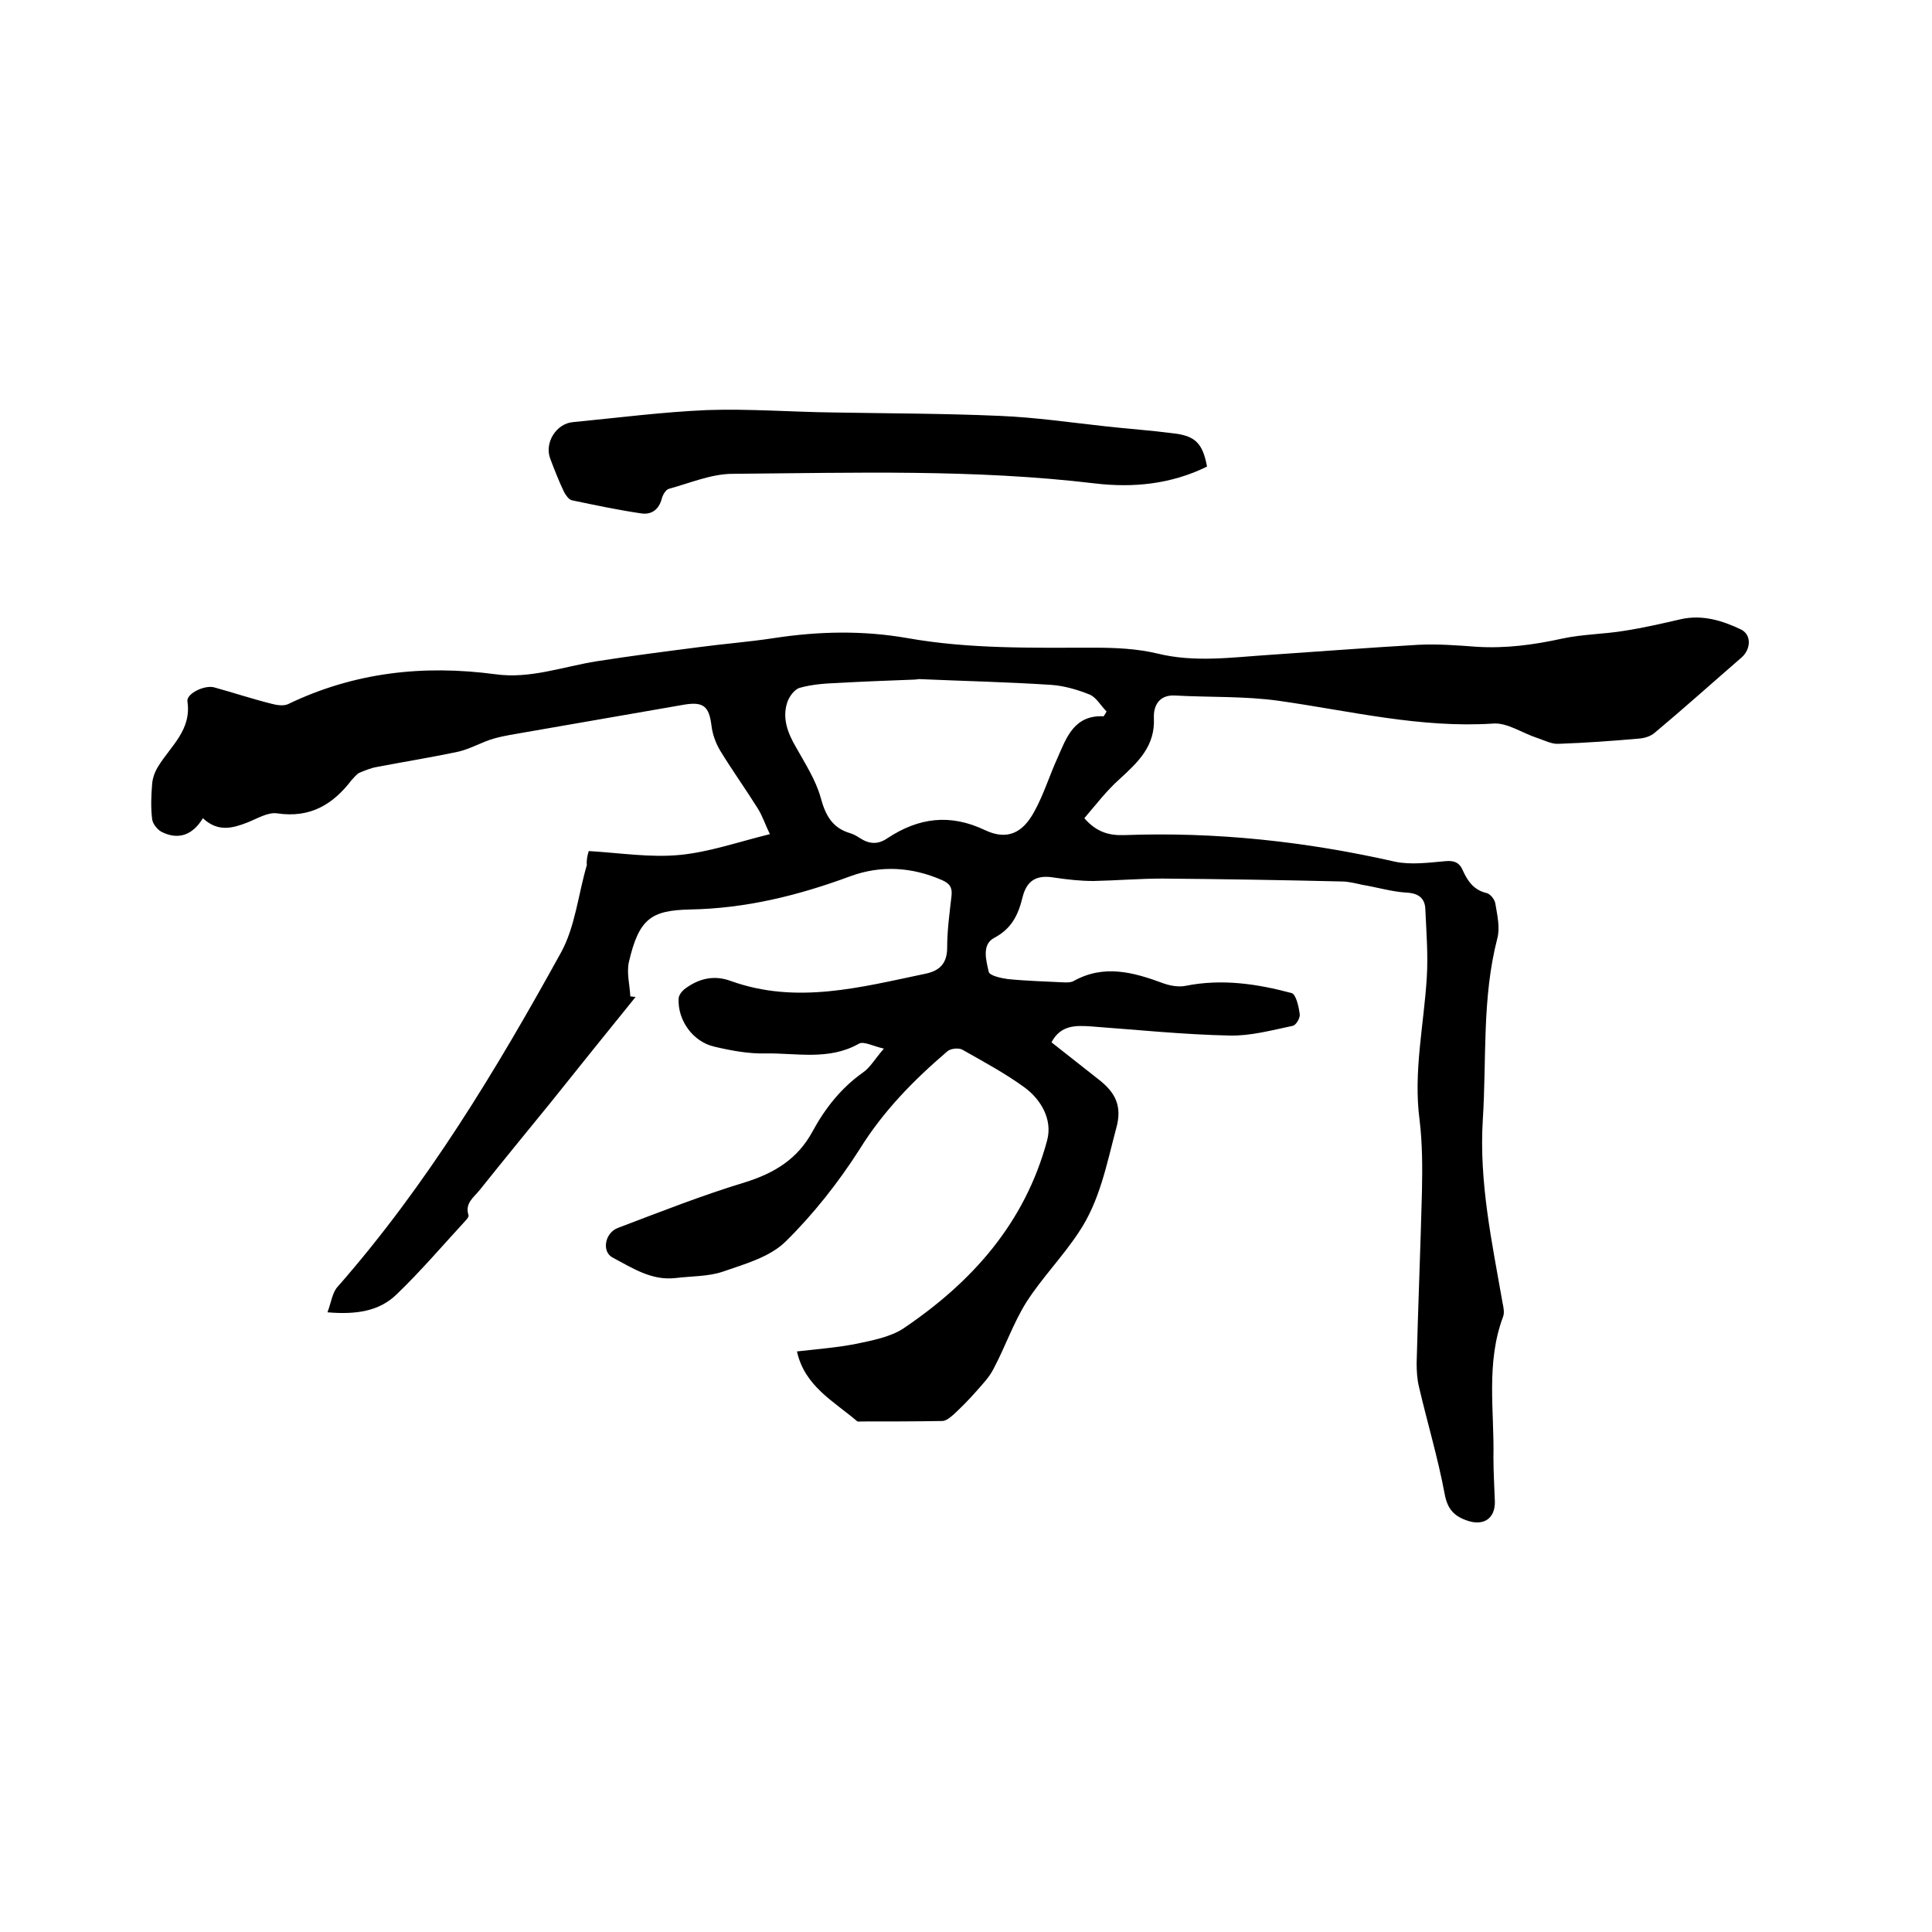 <svg enable-background="new 0 0 400 400" viewBox="0 0 400 400" xmlns="http://www.w3.org/2000/svg"><path d="m121.9 176.2c6.6.4 12.8 1.4 18.9.8s12.1-2.7 18.6-4.3c-.9-1.8-1.5-3.7-2.5-5.3-2.5-4-5.3-7.9-7.8-12-.9-1.5-1.6-3.4-1.8-5.2-.5-3.9-1.6-5-5.7-4.3-10.9 1.9-21.9 3.8-32.8 5.7-2.2.4-4.4.7-6.5 1.3-2.5.7-4.8 2.1-7.3 2.7-5.6 1.2-11.3 2.1-17 3.2-1.2.2-2.4.7-3.6 1.2-.6.3-1.1 1-1.6 1.5-3.9 5.1-8.6 7.9-15.4 6.9-1.9-.3-4.2 1.1-6.2 1.9-3.1 1.2-6.1 2-9.2-.9-2.1 3.5-5.1 4.6-8.6 2.8-.9-.5-1.8-1.7-1.9-2.6-.3-2.4-.2-4.9 0-7.3.1-1.3.6-2.6 1.3-3.7 2.6-4.2 6.9-7.5 6-13.4-.2-1.6 3.5-3.4 5.5-2.9 4 1.1 7.9 2.4 11.9 3.4 1.1.3 2.5.5 3.4.1 13.7-6.6 28-8.2 43-6.2 7.2 1 14-1.6 21-2.7s14-2 21-2.9c5.2-.7 10.5-1.1 15.7-1.9 9.2-1.4 18.3-1.6 27.5 0 12.9 2.3 25.9 2 38.9 2 4.3 0 8.7.2 12.9 1.2 7.7 1.9 15.4.8 23 .3 10.3-.7 20.7-1.5 31-2.1 4-.2 8 .1 12 .4 6.1.4 12-.4 17.9-1.7 4.2-.9 8.6-.9 12.8-1.6 3.9-.6 7.8-1.5 11.7-2.4 4.5-1 8.6.3 12.4 2.1 2.3 1.1 2.1 4.1.2 5.8-6 5.2-11.9 10.5-18 15.6-.8.7-2 1.1-3.1 1.2-5.6.5-11.2.9-16.8 1.1-1.4.1-2.9-.7-4.4-1.2-3.1-1-6.2-3.2-9.1-3-15.1 1-29.6-2.6-44.4-4.7-7.1-1-14.3-.7-21.5-1.1-3.3-.2-4.5 2.1-4.4 4.6.3 5.9-3.3 9.2-7.1 12.7-2.7 2.4-4.9 5.3-7.3 8.1 2.6 3 5.3 3.6 8.3 3.5 18.9-.7 37.5 1.3 56 5.5 3.3.7 7 .2 10.4-.1 1.9-.2 3 .3 3.7 2 1 2.2 2.3 4 4.9 4.6.8.2 1.7 1.4 1.8 2.2.4 2.4 1 5 .4 7.2-3.2 12.4-2.2 25-3 37.5-.8 13 1.9 25.4 4.1 38 .2.9.4 2 .1 2.8-3.6 9.6-1.8 19.5-2 29.2 0 3.1.2 6.1.3 9.2 0 3.4-2.3 4.9-5.5 3.9-2.8-.9-4.3-2.3-4.9-5.6-1.4-7.5-3.6-14.8-5.3-22.1-.4-1.6-.5-3.3-.5-5 .3-11.8.8-23.7 1.1-35.5.1-5 .1-10-.5-14.9-1.3-9.9.9-19.6 1.5-29.4.3-4.7-.1-9.5-.3-14.2-.1-2.3-1.5-3.3-4-3.4-3-.2-6-1.1-9-1.6-1.4-.3-2.9-.7-4.3-.7-12.4-.3-24.8-.5-37.1-.6-4.8 0-9.5.4-14.3.5-2.7 0-5.4-.3-8.1-.7-3.5-.6-5.7.4-6.6 4.1s-2.3 6.5-5.9 8.4c-2.6 1.4-1.6 4.7-1.1 7 .2.8 2.5 1.3 3.9 1.5 4 .4 7.9.5 11.9.7.6 0 1.3 0 1.8-.3 6.3-3.5 12.4-1.8 18.6.5 1.4.5 3.2.8 4.6.5 7.5-1.5 14.8-.4 21.9 1.5.9.2 1.5 2.8 1.7 4.4.1.8-.8 2.3-1.5 2.4-4.3.9-8.7 2.1-13 2-9.6-.2-19.2-1.2-28.8-1.9-3.1-.2-6.2-.3-8.1 3.3 3.3 2.6 6.6 5.2 9.9 7.8s4.8 5.4 3.5 10c-2 7.5-3.4 15.1-7.8 21.6-3.3 5-7.6 9.4-10.8 14.4-2.7 4.3-4.4 9.3-6.8 13.8-.9 1.8-2.4 3.3-3.7 4.8-1.4 1.6-3 3.2-4.5 4.6-.7.6-1.6 1.4-2.4 1.4-5.6.1-11.2.1-16.8.1-.3 0-.7.1-.9-.1-4.8-4.1-10.8-7.2-12.4-14.4 4.3-.5 8.4-.8 12.4-1.6 3.3-.7 7-1.4 9.7-3.2 14.2-9.6 25.1-21.8 29.7-38.9 1.2-4.5-1.5-8.6-4.6-10.9-4.1-3-8.6-5.4-13-7.9-.8-.4-2.5-.2-3.1.4-6.9 5.9-13.2 12.3-18.1 20.2-4.4 6.9-9.6 13.5-15.4 19.2-3.3 3.2-8.4 4.6-13 6.2-3 1-6.4.9-9.7 1.3-5 .6-9-2.1-13-4.2-2.4-1.2-1.7-5.2 1.1-6.2 8.7-3.3 17.3-6.7 26.2-9.4 6.1-1.9 10.9-4.8 14-10.5 2.6-4.8 5.9-9 10.4-12.2 1.5-1 2.5-2.8 4.4-5-2.3-.5-4.2-1.6-5.2-1-6.2 3.5-12.9 1.9-19.3 2-3.5.1-7.2-.6-10.6-1.4-4.4-1-7.6-5.4-7.4-9.9 0-.7.6-1.5 1.2-2 2.9-2.2 6.1-3 9.6-1.7 13.6 4.9 26.9 1.3 40.3-1.5 2.9-.6 4.5-2.1 4.5-5.4 0-3.6.5-7.2.9-10.7.2-1.8-.4-2.6-2-3.3-6.2-2.7-12.6-3.1-18.9-.8-10.8 4-21.7 6.7-33.3 6.9-7.9.2-10.5 1.8-12.6 10.9-.5 2.2.2 4.8.3 7.1.4 0 .7.1 1.1.1-5.9 7.3-11.8 14.6-17.7 22-4.9 6-9.8 12-14.6 18-1.2 1.5-3.1 2.7-2.3 5.2.1.3-.3.8-.6 1.1-4.7 5.1-9.3 10.5-14.3 15.3-3.6 3.5-8.4 4.2-14.3 3.7.8-2.1 1-4.2 2.2-5.4 18.4-21 32.7-44.7 46.1-69 3-5.4 3.6-12.1 5.4-18.2-.1-.9.1-2 .4-2.9zm106.6-27.9c.2-.3.4-.6.6-1-1.2-1.2-2.1-2.9-3.5-3.5-2.5-1-5.2-1.8-7.9-2-9.1-.6-18.3-.8-27.4-1.2-.3 0-.6.1-.9.1-5.3.2-10.7.4-16 .7-2.6.1-5.3.3-7.8 1-1.1.3-2.2 1.8-2.6 3-1.1 3.3.1 6.4 1.8 9.3 1.9 3.4 4.1 6.8 5.1 10.4 1 3.7 2.4 6.3 6.1 7.4.7.2 1.4.6 2 1 2 1.3 3.8 1.4 5.8 0 6.4-4.2 12.9-5.1 20.2-1.6 4.5 2.1 7.7.6 10.1-3.8 2-3.6 3.2-7.6 4.9-11.3 1.8-4.1 3.4-8.8 9.5-8.5z"/><path d="m249.9 96.6c-7.5 3.7-15.4 4.4-23.1 3.5-25-3-50.1-2.2-75.1-2-4.4 0-8.8 1.9-13.2 3.1-.7.2-1.3 1.3-1.5 2.1-.6 2.2-2.1 3.3-4.2 3-4.8-.7-9.5-1.7-14.3-2.7-.7-.1-1.3-1-1.7-1.7-1.1-2.3-2-4.6-2.9-7-1.2-3.3 1.3-7.2 4.7-7.5 9.3-.9 18.5-2.1 27.8-2.5 8.7-.3 17.5.4 26.3.5 11.4.2 22.8.2 34.2.7 7.5.3 14.9 1.4 22.3 2.2 4.5.5 9 .8 13.6 1.4 4.6.5 6.2 2 7.1 6.9z"/></svg>